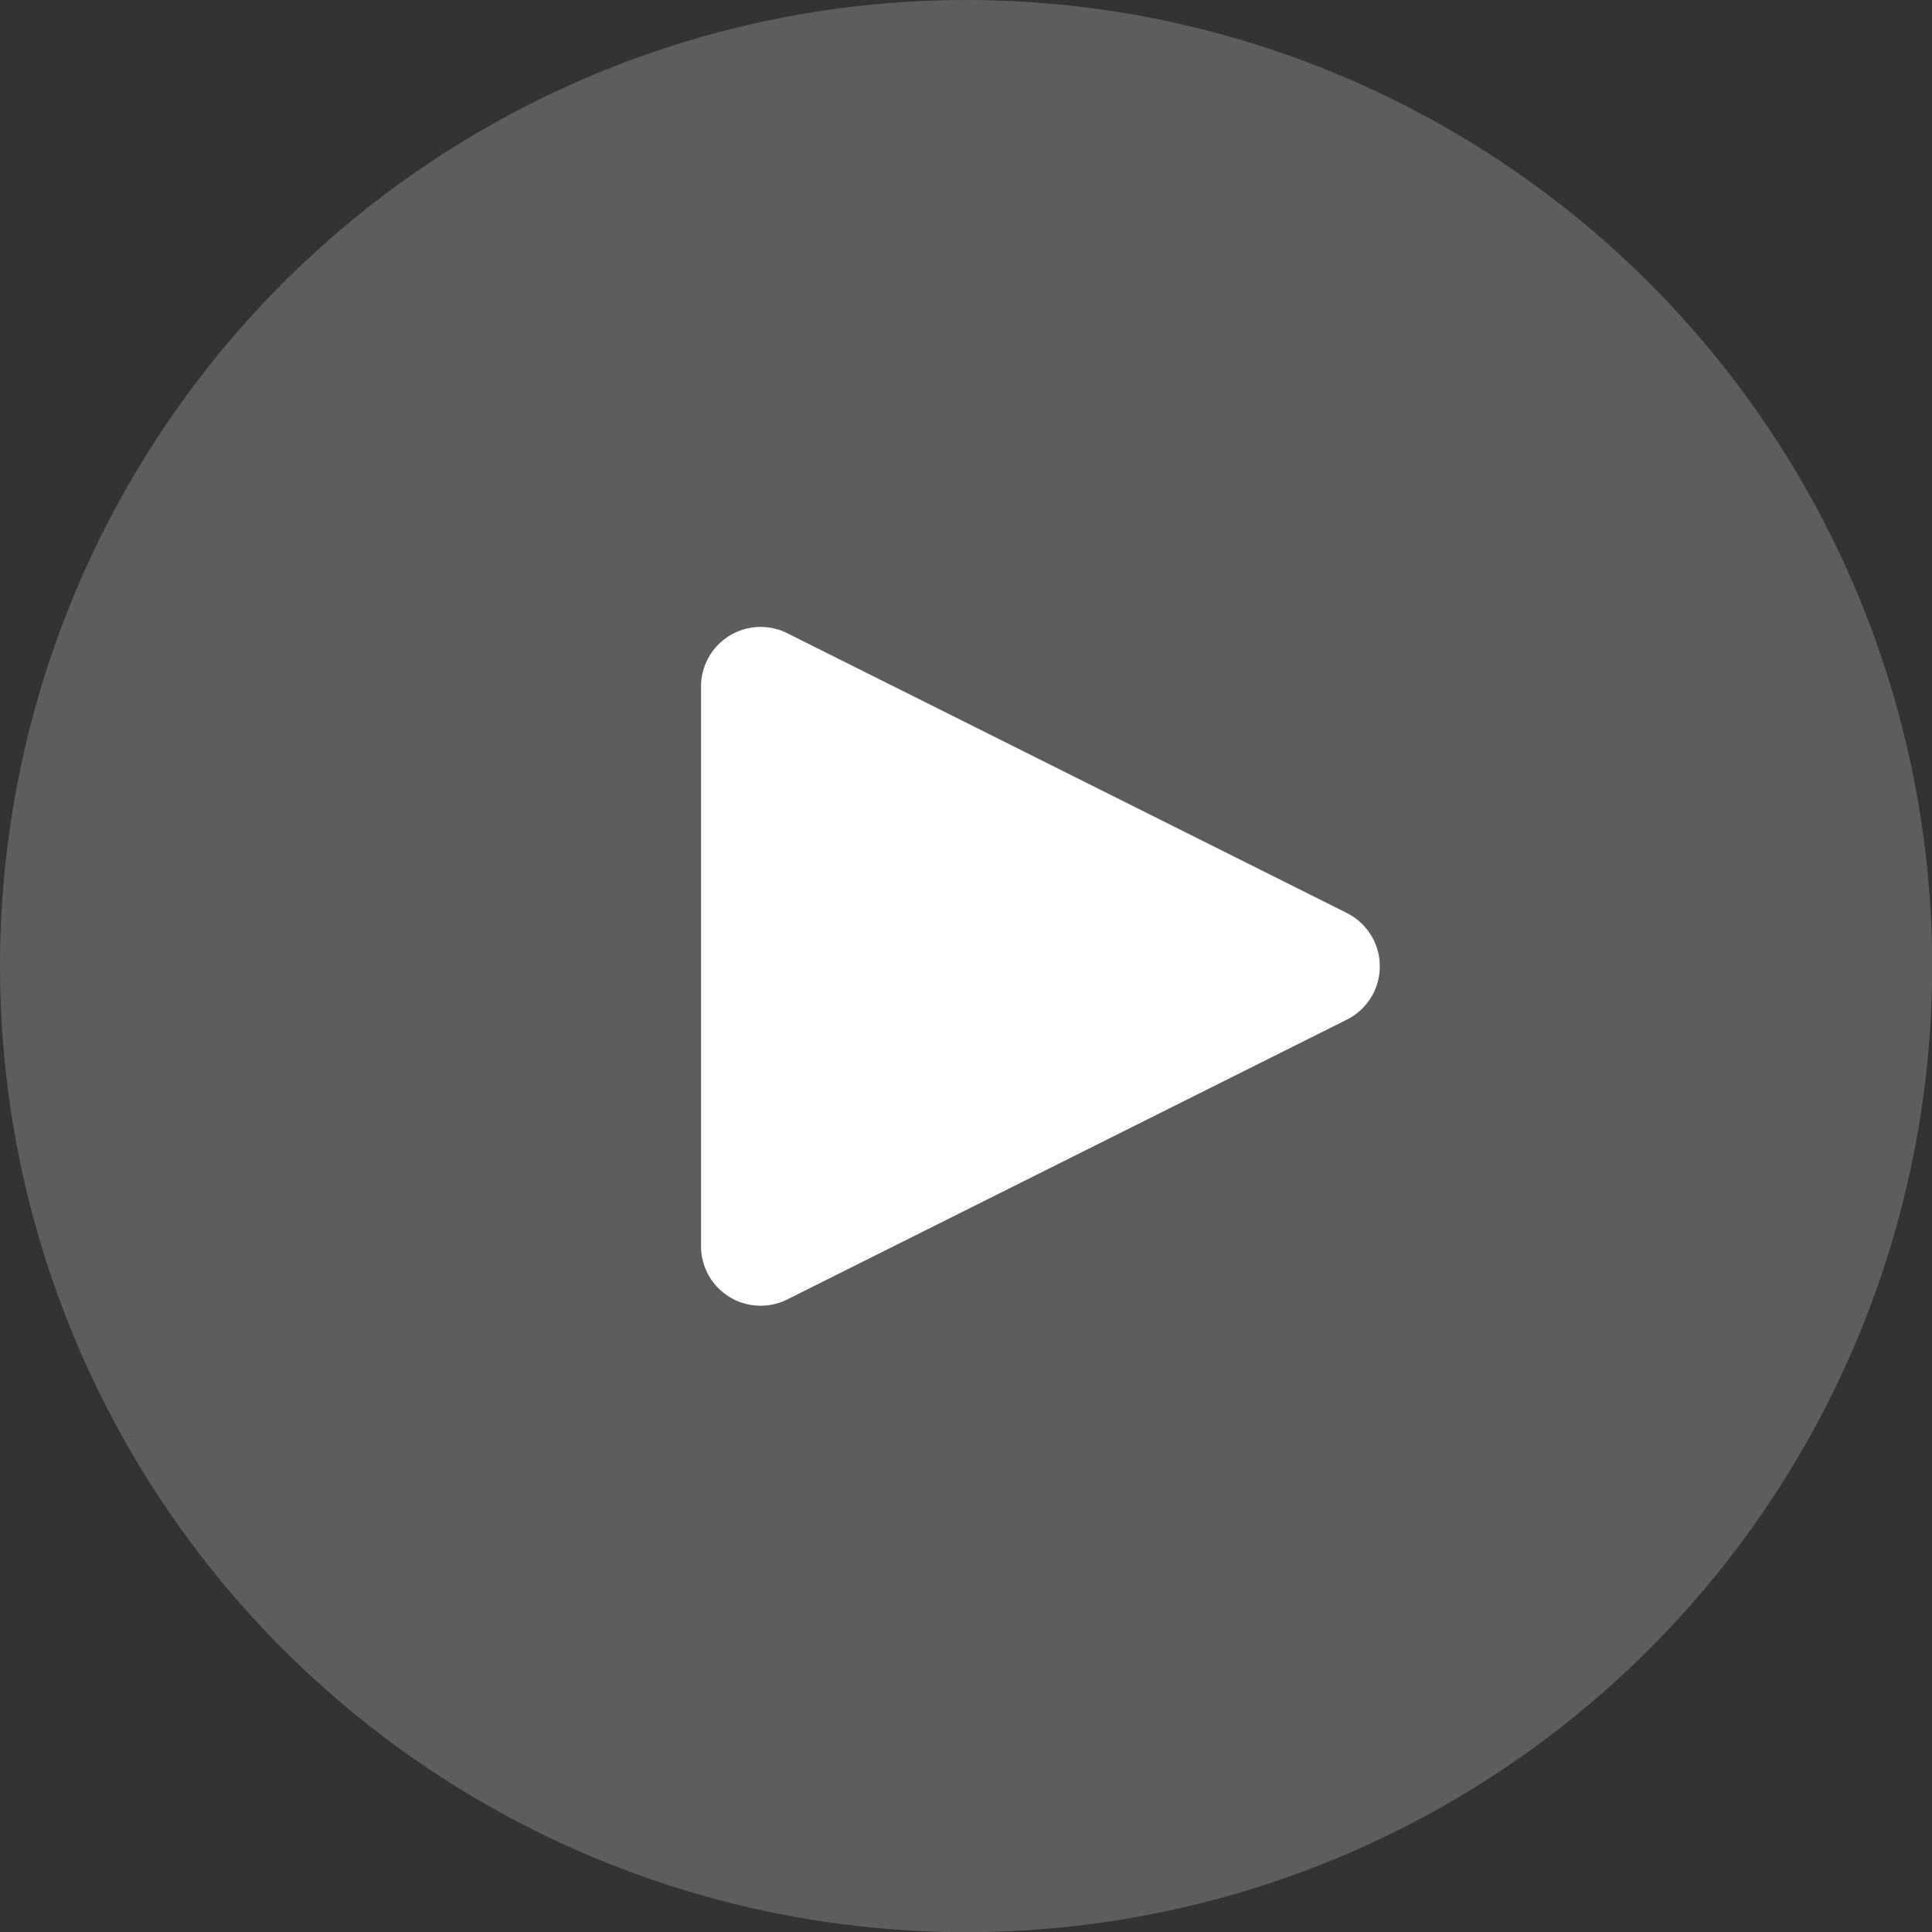 <svg xmlns="http://www.w3.org/2000/svg" viewBox="0 0 117.65 117.65"><rect x="0" y="0" width="117.65" height="117.65" fill="#333333" stroke="none"/><defs><style>.cls-1{fill:#dcdddd;opacity:0.25;}.cls-2{fill:#fff;}</style></defs><title>play1</title><g id="图层_2" data-name="图层 2"><g id="图层_1-2" data-name="图层 1"><circle class="cls-1" cx="58.83" cy="58.83" r="58.83"/><path class="cls-2" d="M42.69,75.8V41.85A3.63,3.63,0,0,1,48,38.59l34,17a3.63,3.63,0,0,1,0,6.51l-34,17A3.63,3.63,0,0,1,42.69,75.8Z"/></g></g></svg>